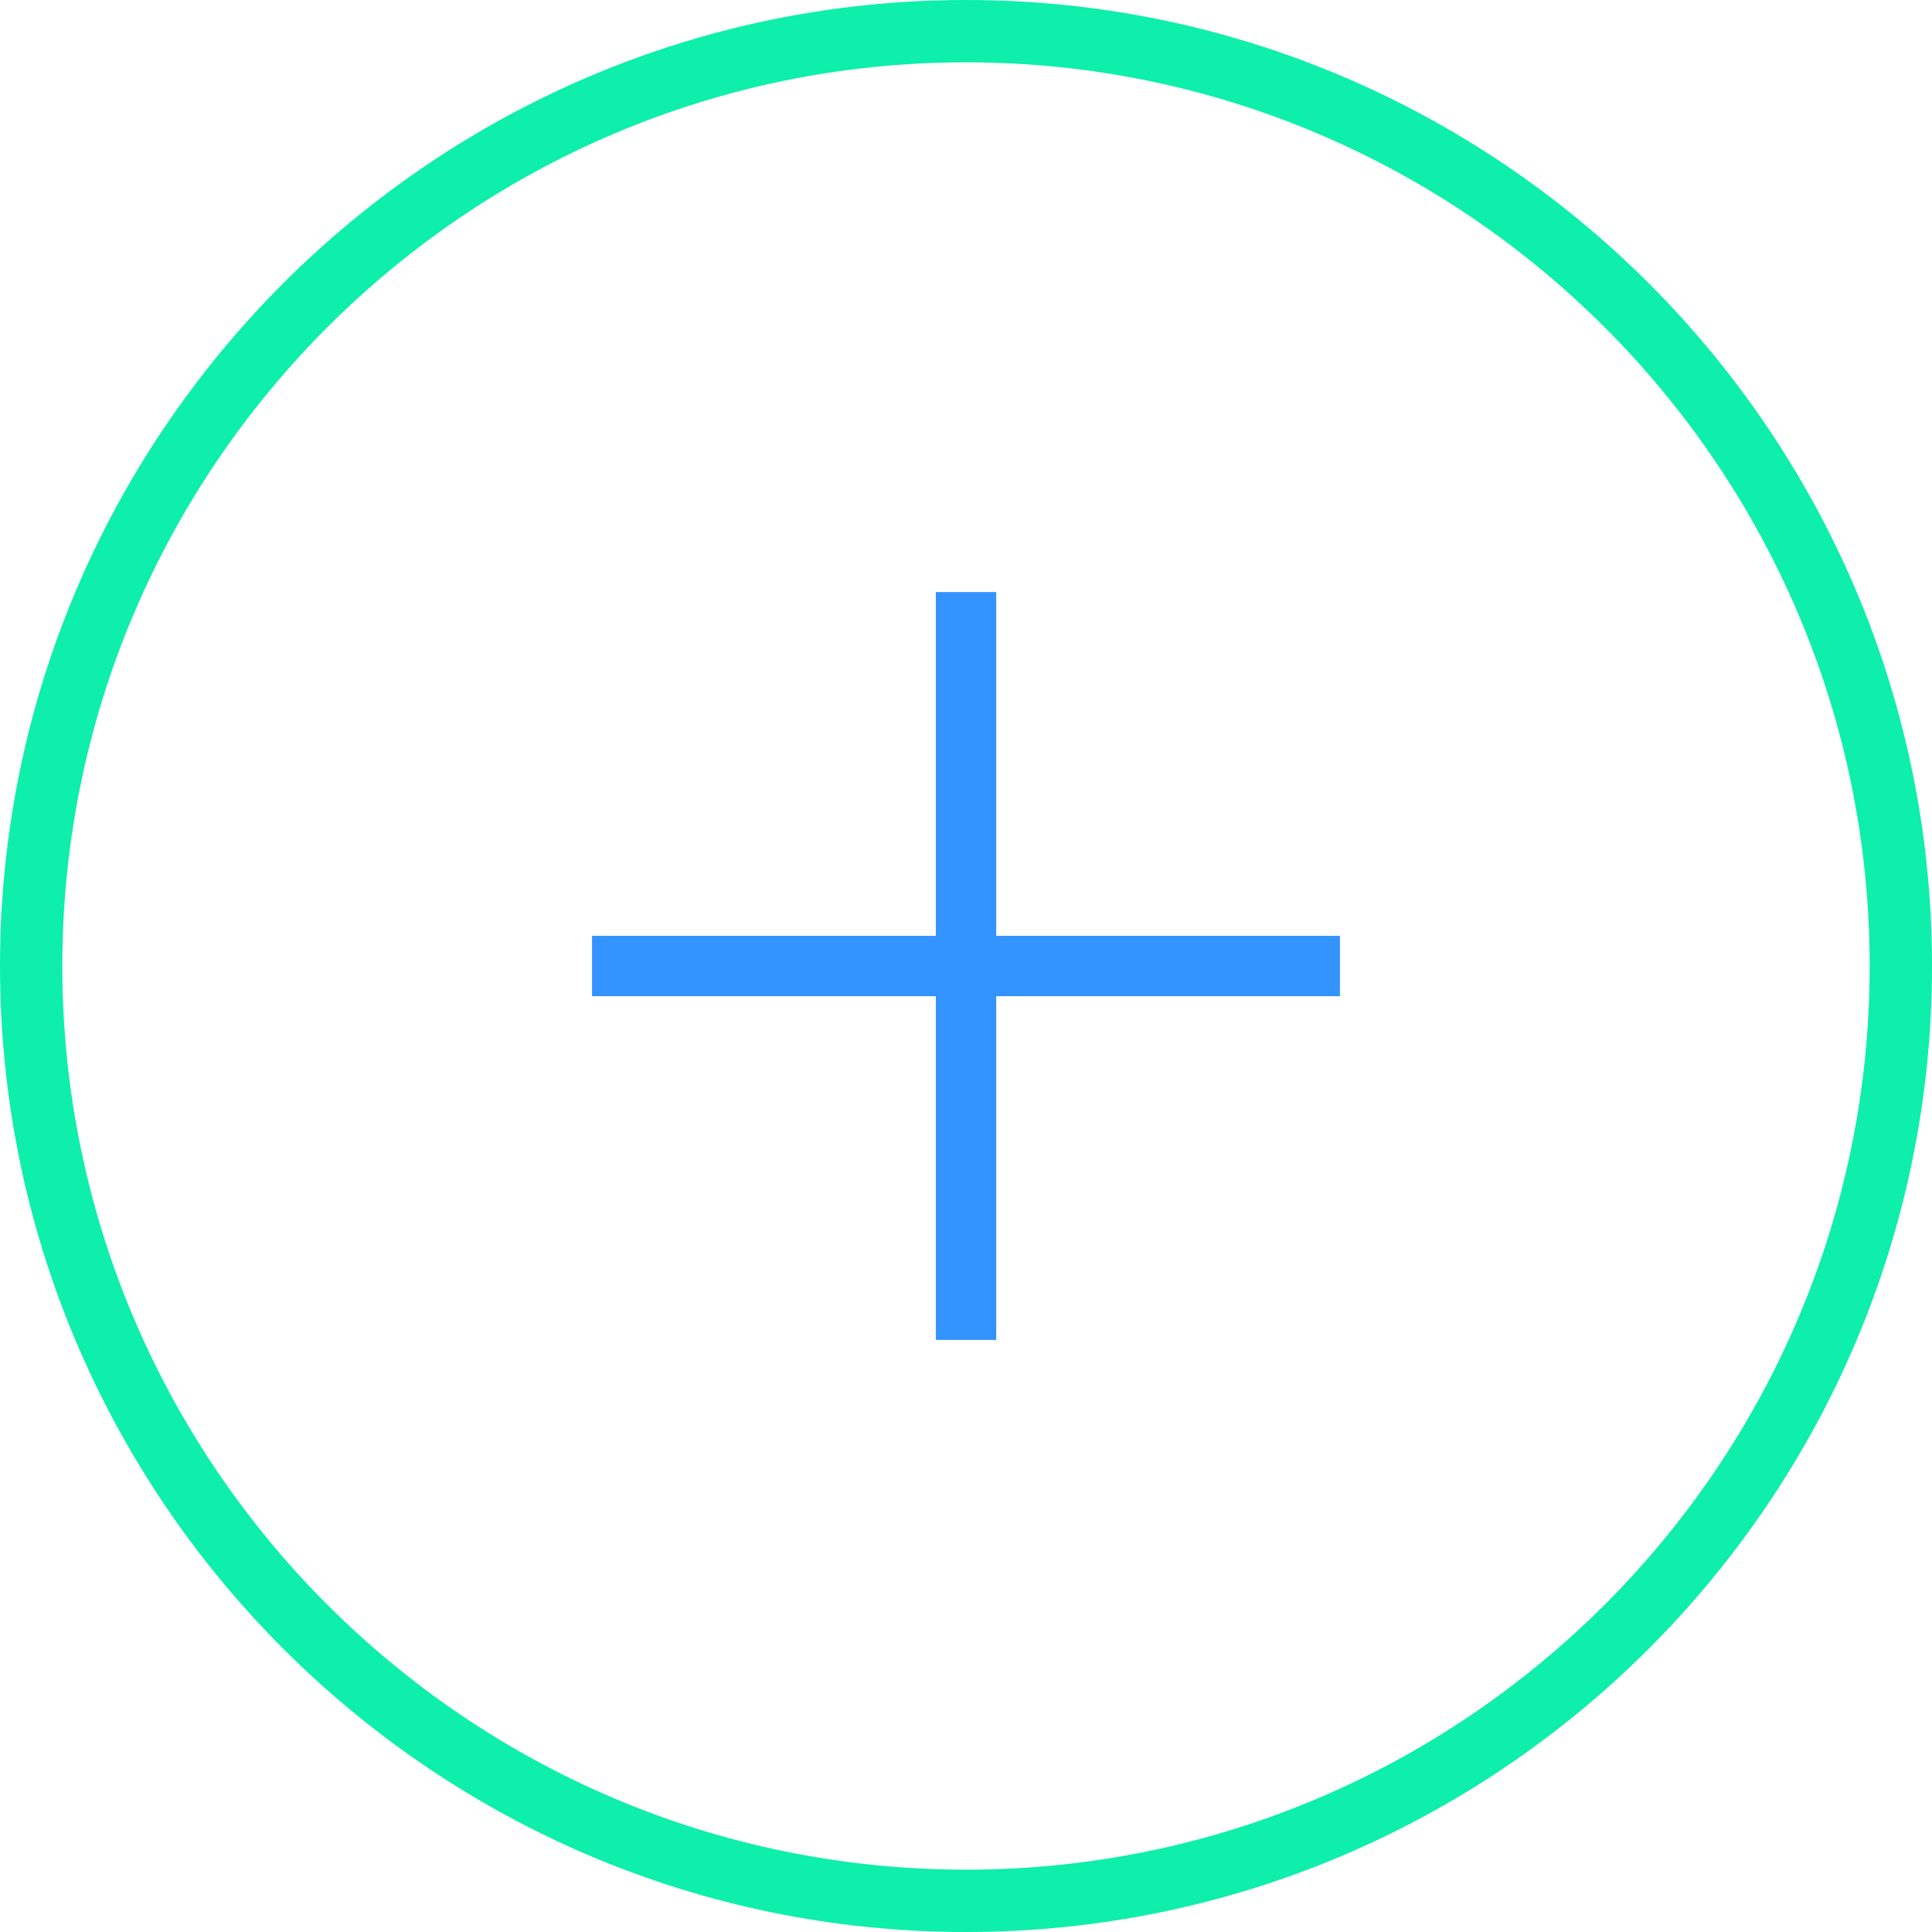 <svg xmlns="http://www.w3.org/2000/svg" xmlns:xlink="http://www.w3.org/1999/xlink" width="62" height="62" viewBox="0 0 62 62">
    <defs>
        <path id="a" d="M0 62h62V0H0z"/>
    </defs>
    <g fill="none" fill-rule="evenodd">
        <path fill="#0DEFAB" d="M31 2C15.009 2 2 15.009 2 31s13.009 29 29 29 29-13.009 29-29S46.991 2 31 2m0 60C13.907 62 0 48.093 0 31S13.907 0 31 0s31 13.907 31 31-13.907 31-31 31"/>
        <mask id="b" fill="#fff">
            <use xlink:href="#a"/>
        </mask>
        <path fill="#3393FF" d="M30.032 43h1.937V19h-1.937z" mask="url(#b)"/>
        <path fill="#3393FF" d="M19 31.969h24v-1.937H19z" mask="url(#b)"/>
    </g>
</svg>
